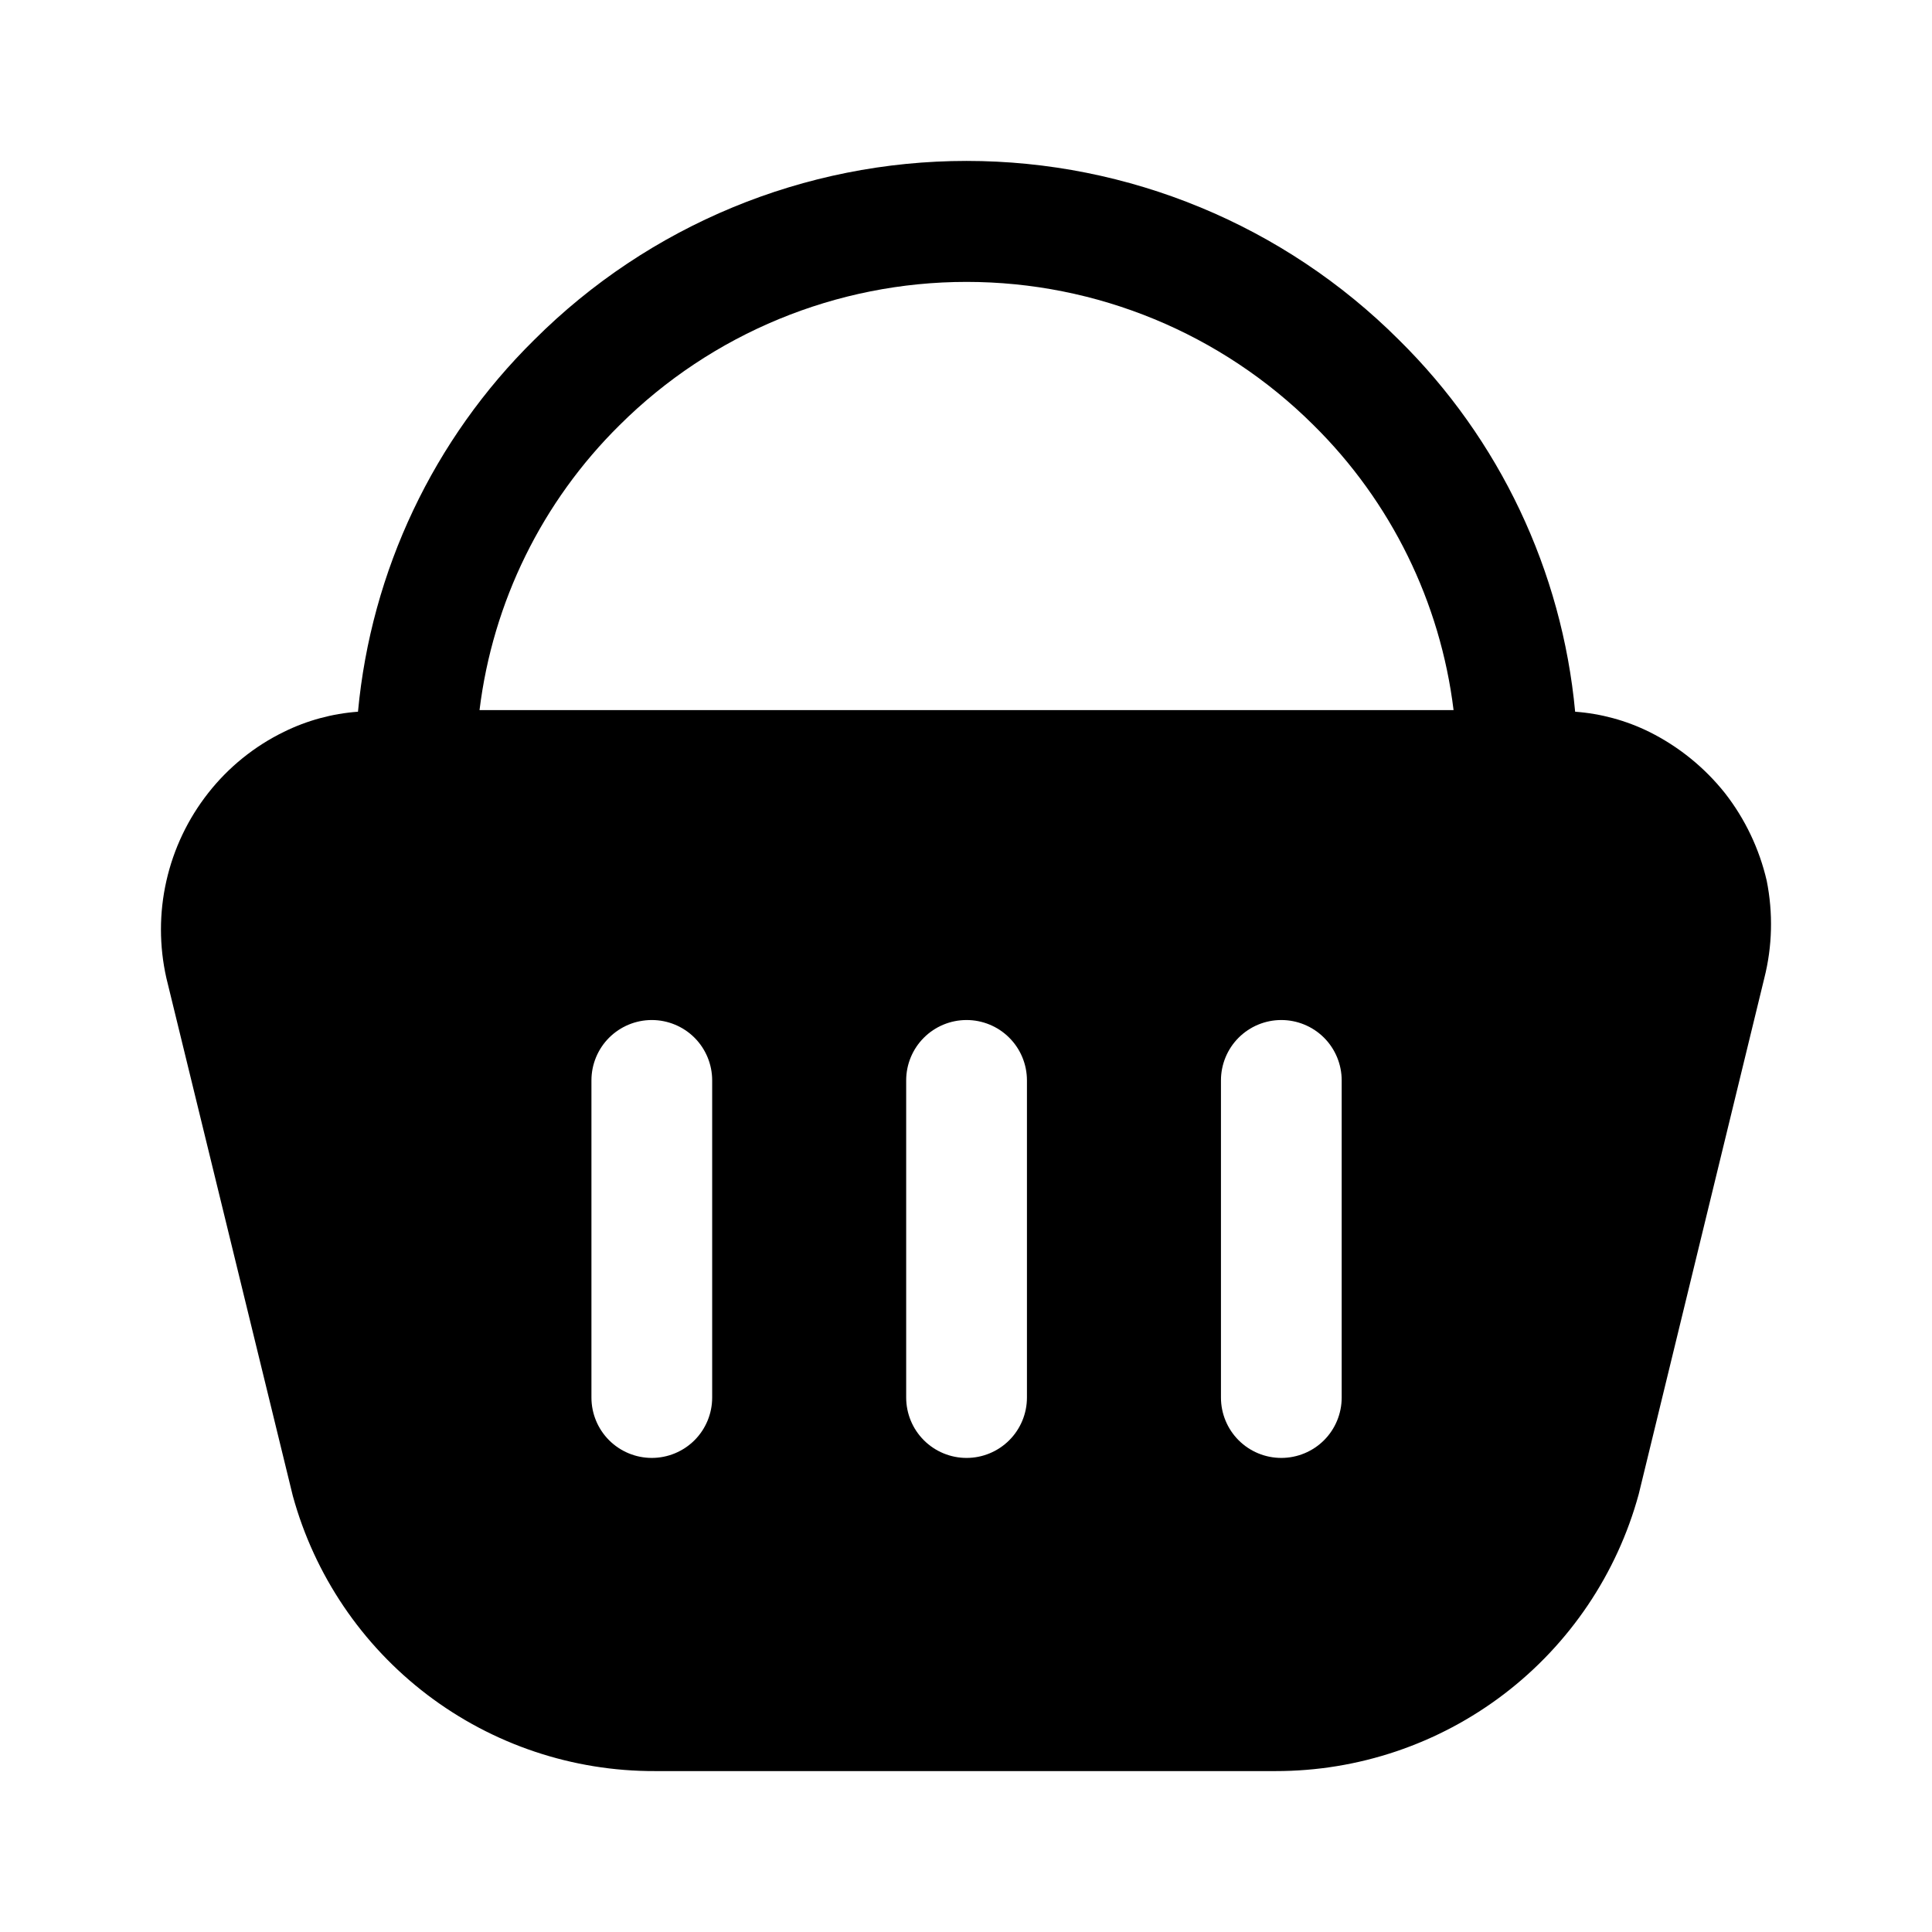 <svg width="55" height="55" viewBox="0 0 55 55" fill="none" xmlns="http://www.w3.org/2000/svg">
<path d="M50.295 25.073C50.084 24.164 49.678 23.311 49.103 22.575C48.521 21.845 47.786 21.25 46.949 20.834C46.29 20.509 45.574 20.315 44.841 20.261C44.467 16.25 42.69 12.501 39.822 9.673C36.557 6.412 32.131 4.581 27.516 4.581C22.901 4.581 18.475 6.412 15.21 9.673C12.342 12.501 10.565 16.25 10.191 20.261C9.458 20.315 8.742 20.509 8.083 20.834C7.242 21.244 6.506 21.839 5.928 22.575C5.35 23.31 4.943 24.164 4.737 25.076C4.53 25.988 4.531 26.934 4.737 27.846L8.335 42.581C8.954 44.839 10.3 46.83 12.164 48.247C14.027 49.663 16.306 50.427 18.647 50.419H36.316C38.665 50.421 40.95 49.651 42.818 48.226C44.685 46.801 46.033 44.802 46.651 42.536L50.226 27.846C50.456 26.939 50.478 25.99 50.295 25.073ZM20.274 39.786C20.274 40.241 20.093 40.679 19.771 41.001C19.448 41.323 19.011 41.504 18.555 41.504C18.1 41.504 17.663 41.323 17.34 41.001C17.018 40.679 16.837 40.241 16.837 39.786V30.756C16.837 30.301 17.018 29.863 17.34 29.541C17.663 29.219 18.1 29.038 18.555 29.038C19.011 29.038 19.448 29.219 19.771 29.541C20.093 29.863 20.274 30.301 20.274 30.756V39.786ZM29.235 39.786C29.235 40.011 29.19 40.235 29.104 40.443C29.017 40.652 28.891 40.841 28.731 41.001C28.572 41.16 28.382 41.287 28.174 41.373C27.965 41.46 27.742 41.504 27.516 41.504C27.29 41.504 27.067 41.46 26.858 41.373C26.65 41.287 26.46 41.16 26.301 41.001C26.141 40.841 26.014 40.652 25.928 40.443C25.842 40.235 25.797 40.011 25.797 39.786V30.756C25.797 30.301 25.978 29.863 26.301 29.541C26.623 29.219 27.06 29.038 27.516 29.038C27.972 29.038 28.409 29.219 28.731 29.541C29.054 29.863 29.235 30.301 29.235 30.756V39.786ZM38.195 39.786C38.195 40.241 38.014 40.679 37.692 41.001C37.369 41.323 36.932 41.504 36.476 41.504C36.02 41.504 35.583 41.323 35.261 41.001C34.939 40.679 34.758 40.241 34.758 39.786V30.756C34.758 30.301 34.939 29.863 35.261 29.541C35.583 29.219 36.02 29.038 36.476 29.038C36.932 29.038 37.369 29.219 37.692 29.541C38.014 29.863 38.195 30.301 38.195 30.756V39.786ZM13.651 20.215C14.028 17.139 15.433 14.28 17.639 12.102C20.263 9.491 23.814 8.025 27.516 8.025C31.218 8.025 34.769 9.491 37.393 12.102C39.599 14.28 41.004 17.139 41.38 20.215H13.651Z" fill="black"/>
</svg>
